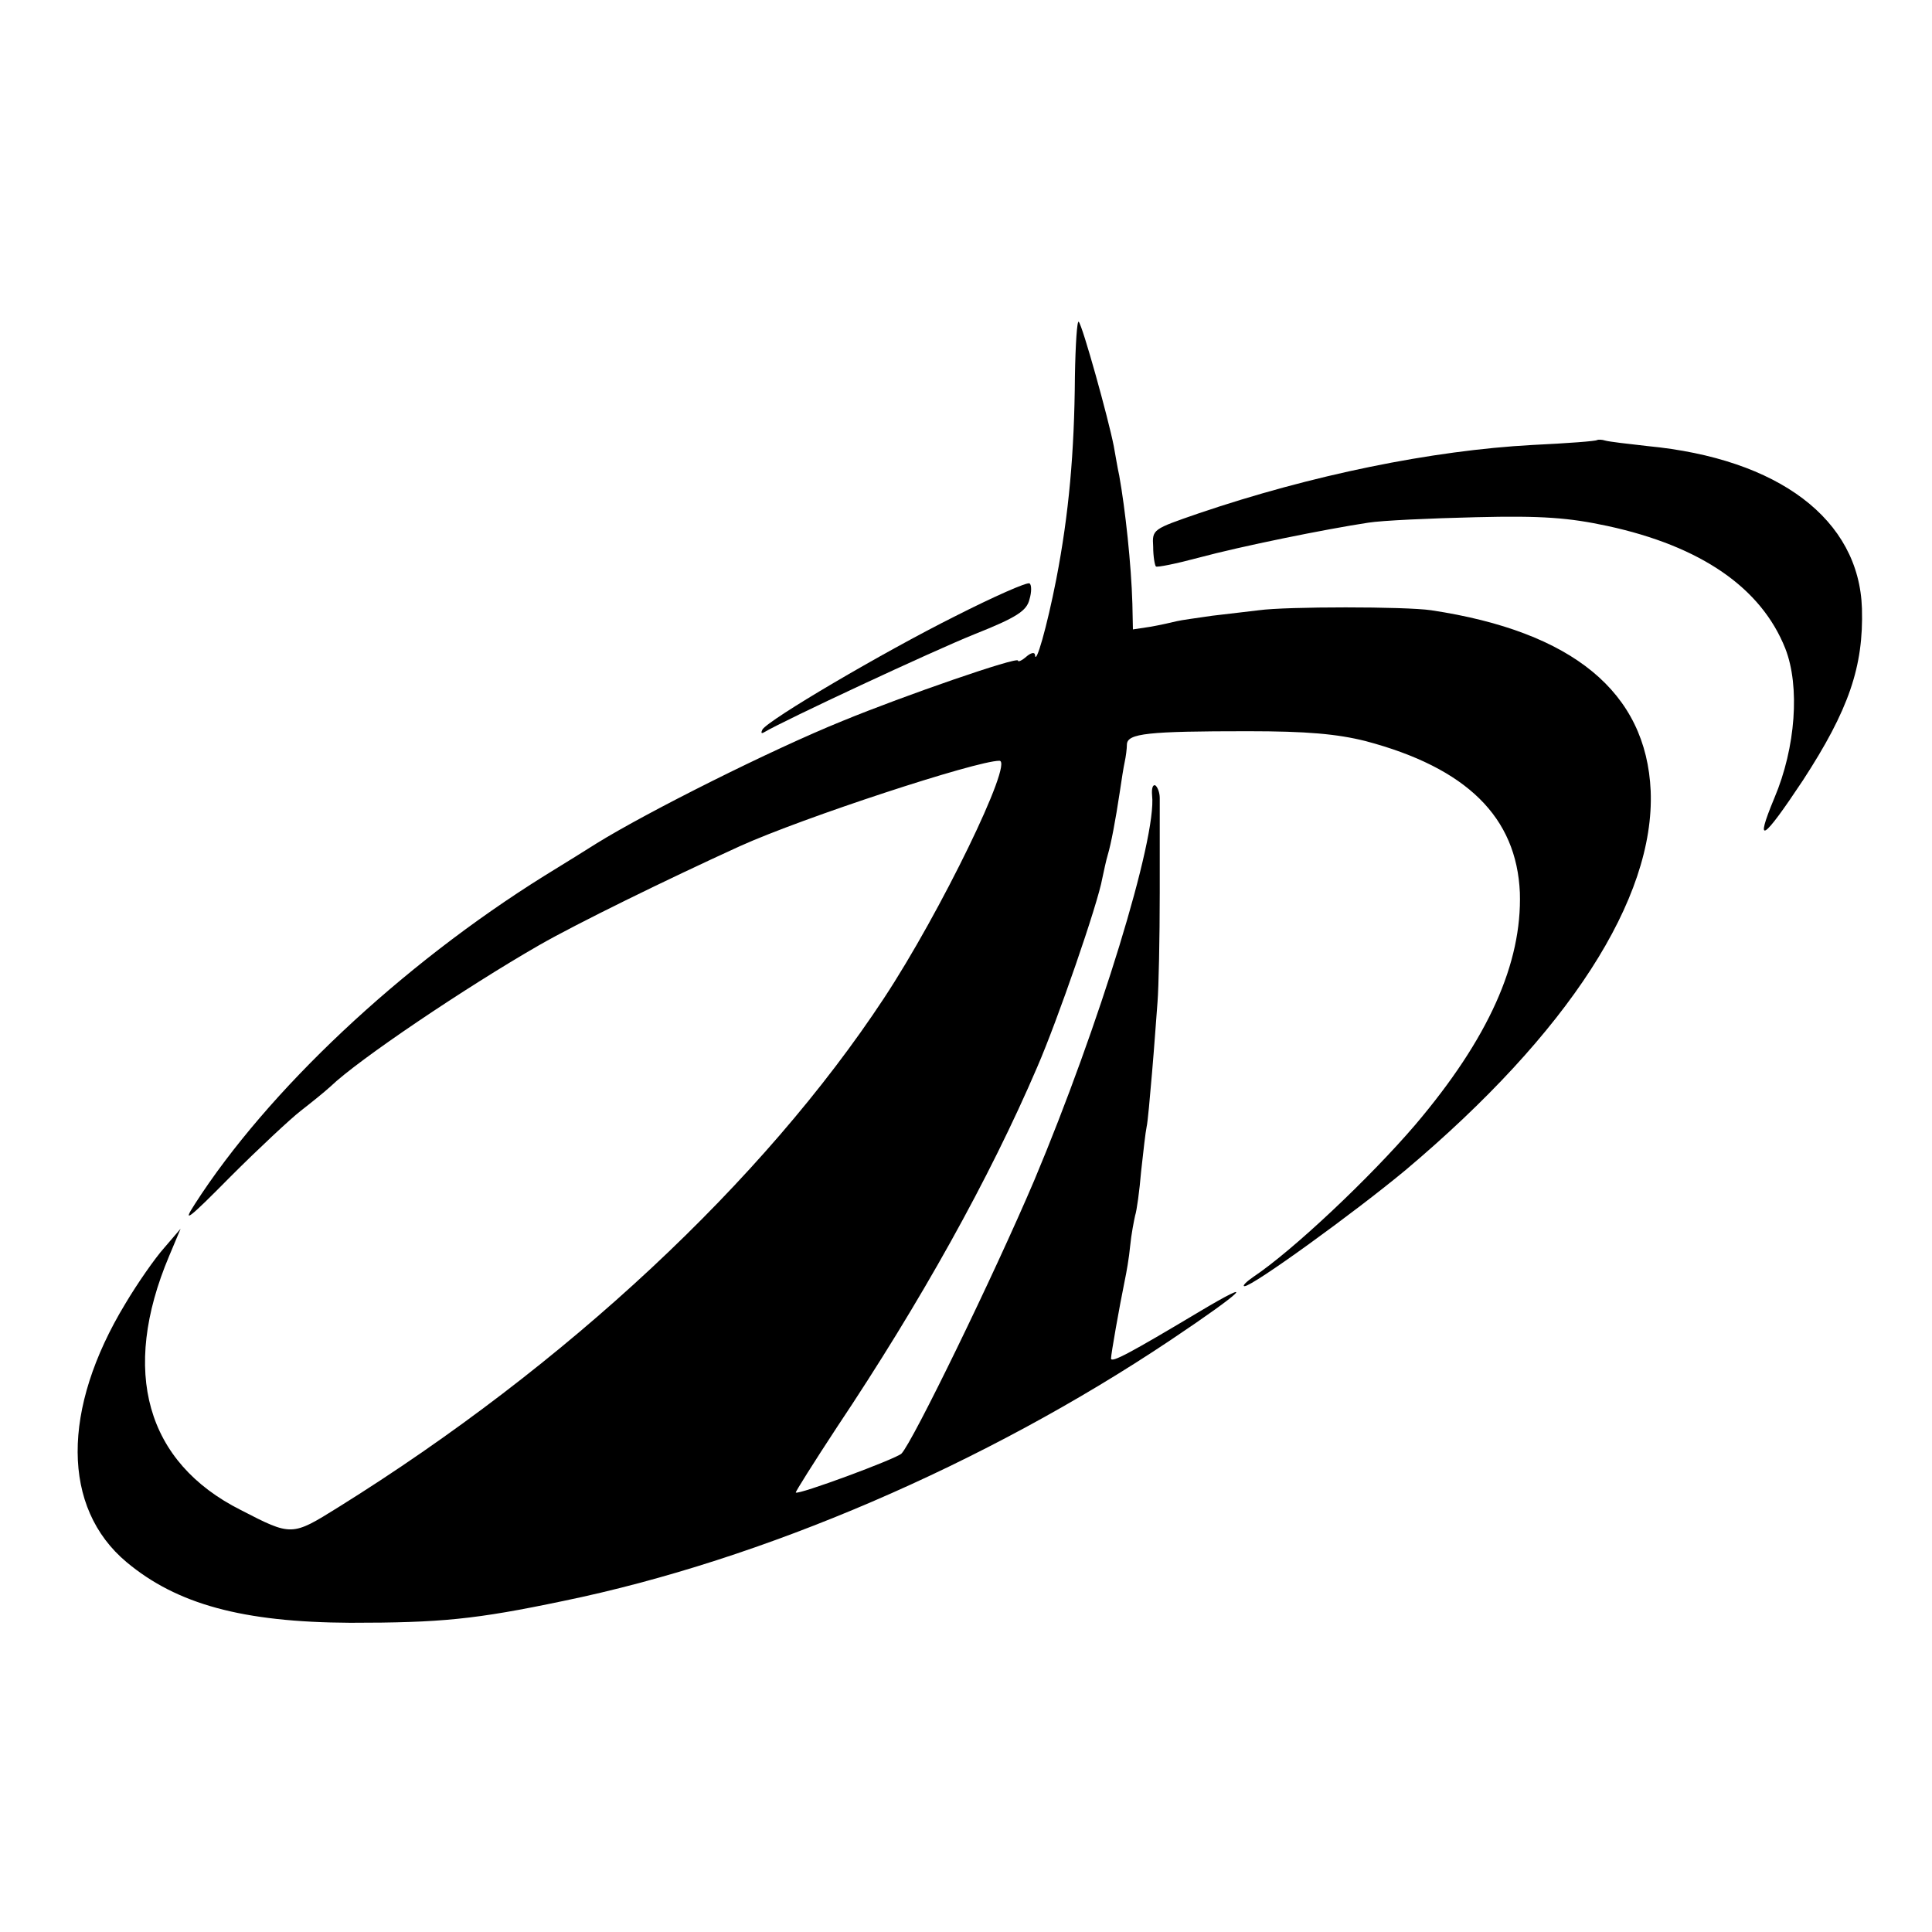 <?xml version="1.0" standalone="no"?>
<!DOCTYPE svg PUBLIC "-//W3C//DTD SVG 20010904//EN"
 "http://www.w3.org/TR/2001/REC-SVG-20010904/DTD/svg10.dtd">
<svg version="1.0" xmlns="http://www.w3.org/2000/svg"
 width="353pt" height="353pt" viewBox="0 0 353 353"
 preserveAspectRatio="xMidYMid meet">
<g transform="translate(0,353) scale(0.1,-0.1)"
fill="#000000" stroke="none">
<path d="M1964 2842 c-1 -139 -11 -251 -34 -370 -17 -87 -38 -161 -39 -138 -1
5 -8 3 -16 -4 -8 -7 -15 -10 -15 -7 0 8 -208 -64 -320 -110 -131 -53 -358
-167 -450 -224 -14 -9 -56 -35 -95 -59 -263 -164 -506 -393 -639 -600 -24 -37
-12 -28 65 50 52 52 110 106 128 120 18 14 43 34 55 45 51 49 247 181 381 258
68 39 231 119 367 181 115 52 432 156 474 156 27 0 -108 -278 -211 -434 -220
-334 -581 -671 -997 -930 -85 -53 -85 -53 -178 -5 -173 87 -220 253 -131 464
l21 50 -30 -35 c-17 -19 -49 -65 -71 -102 -117 -193 -116 -373 2 -472 92 -77
212 -110 409 -111 165 0 228 6 390 40 364 75 770 250 1108 476 136 91 163 118
51 51 -124 -74 -159 -93 -159 -84 0 8 15 93 25 142 3 14 8 42 10 64 2 21 7 46
9 55 3 9 8 45 11 81 4 36 8 72 10 81 2 8 6 53 10 100 4 46 8 104 10 129 2 25
4 115 4 200 0 85 0 163 0 172 0 10 -4 20 -8 23 -5 2 -7 -6 -6 -18 9 -78 -97
-422 -215 -703 -74 -174 -223 -480 -243 -500 -11 -10 -189 -76 -193 -71 -1 1
33 55 75 119 153 229 279 455 366 658 37 85 111 299 119 345 3 14 7 33 10 43
6 20 14 62 22 115 3 21 7 46 9 55 2 9 4 24 4 32 1 20 38 24 221 24 108 0 163
-5 215 -18 185 -49 276 -139 282 -277 4 -129 -57 -266 -191 -424 -83 -97 -224
-230 -296 -278 -13 -9 -21 -17 -16 -17 15 0 200 134 294 212 298 251 456 496
448 693 -8 180 -142 291 -401 330 -47 7 -265 7 -315 0 -19 -2 -57 -7 -85 -10
-27 -4 -57 -8 -65 -10 -8 -2 -30 -7 -47 -10 l-33 -5 -1 47 c-2 71 -13 173 -24
234 -3 13 -7 38 -10 54 -10 51 -57 220 -64 227 -3 4 -6 -41 -7 -100z"/>
<path d="M2918 2726 c-1 -2 -55 -6 -118 -9 -184 -10 -404 -55 -610 -125 -84
-29 -85 -29 -83 -61 0 -18 3 -34 5 -36 2 -2 37 5 78 16 78 21 231 52 310 64
25 4 113 8 197 10 121 3 170 -1 240 -16 171 -37 281 -113 325 -224 27 -69 19
-181 -20 -273 -37 -89 -21 -78 52 32 84 129 111 208 108 314 -5 163 -152 274
-392 297 -36 4 -70 8 -77 10 -6 2 -13 2 -15 1z"/>
<path d="M1745 2404 c-132 -66 -341 -189 -352 -207 -3 -6 -2 -8 3 -5 37 22
307 148 384 179 78 31 96 43 101 64 4 13 4 27 0 29 -4 3 -65 -24 -136 -60z"/>
</g>
</svg>
